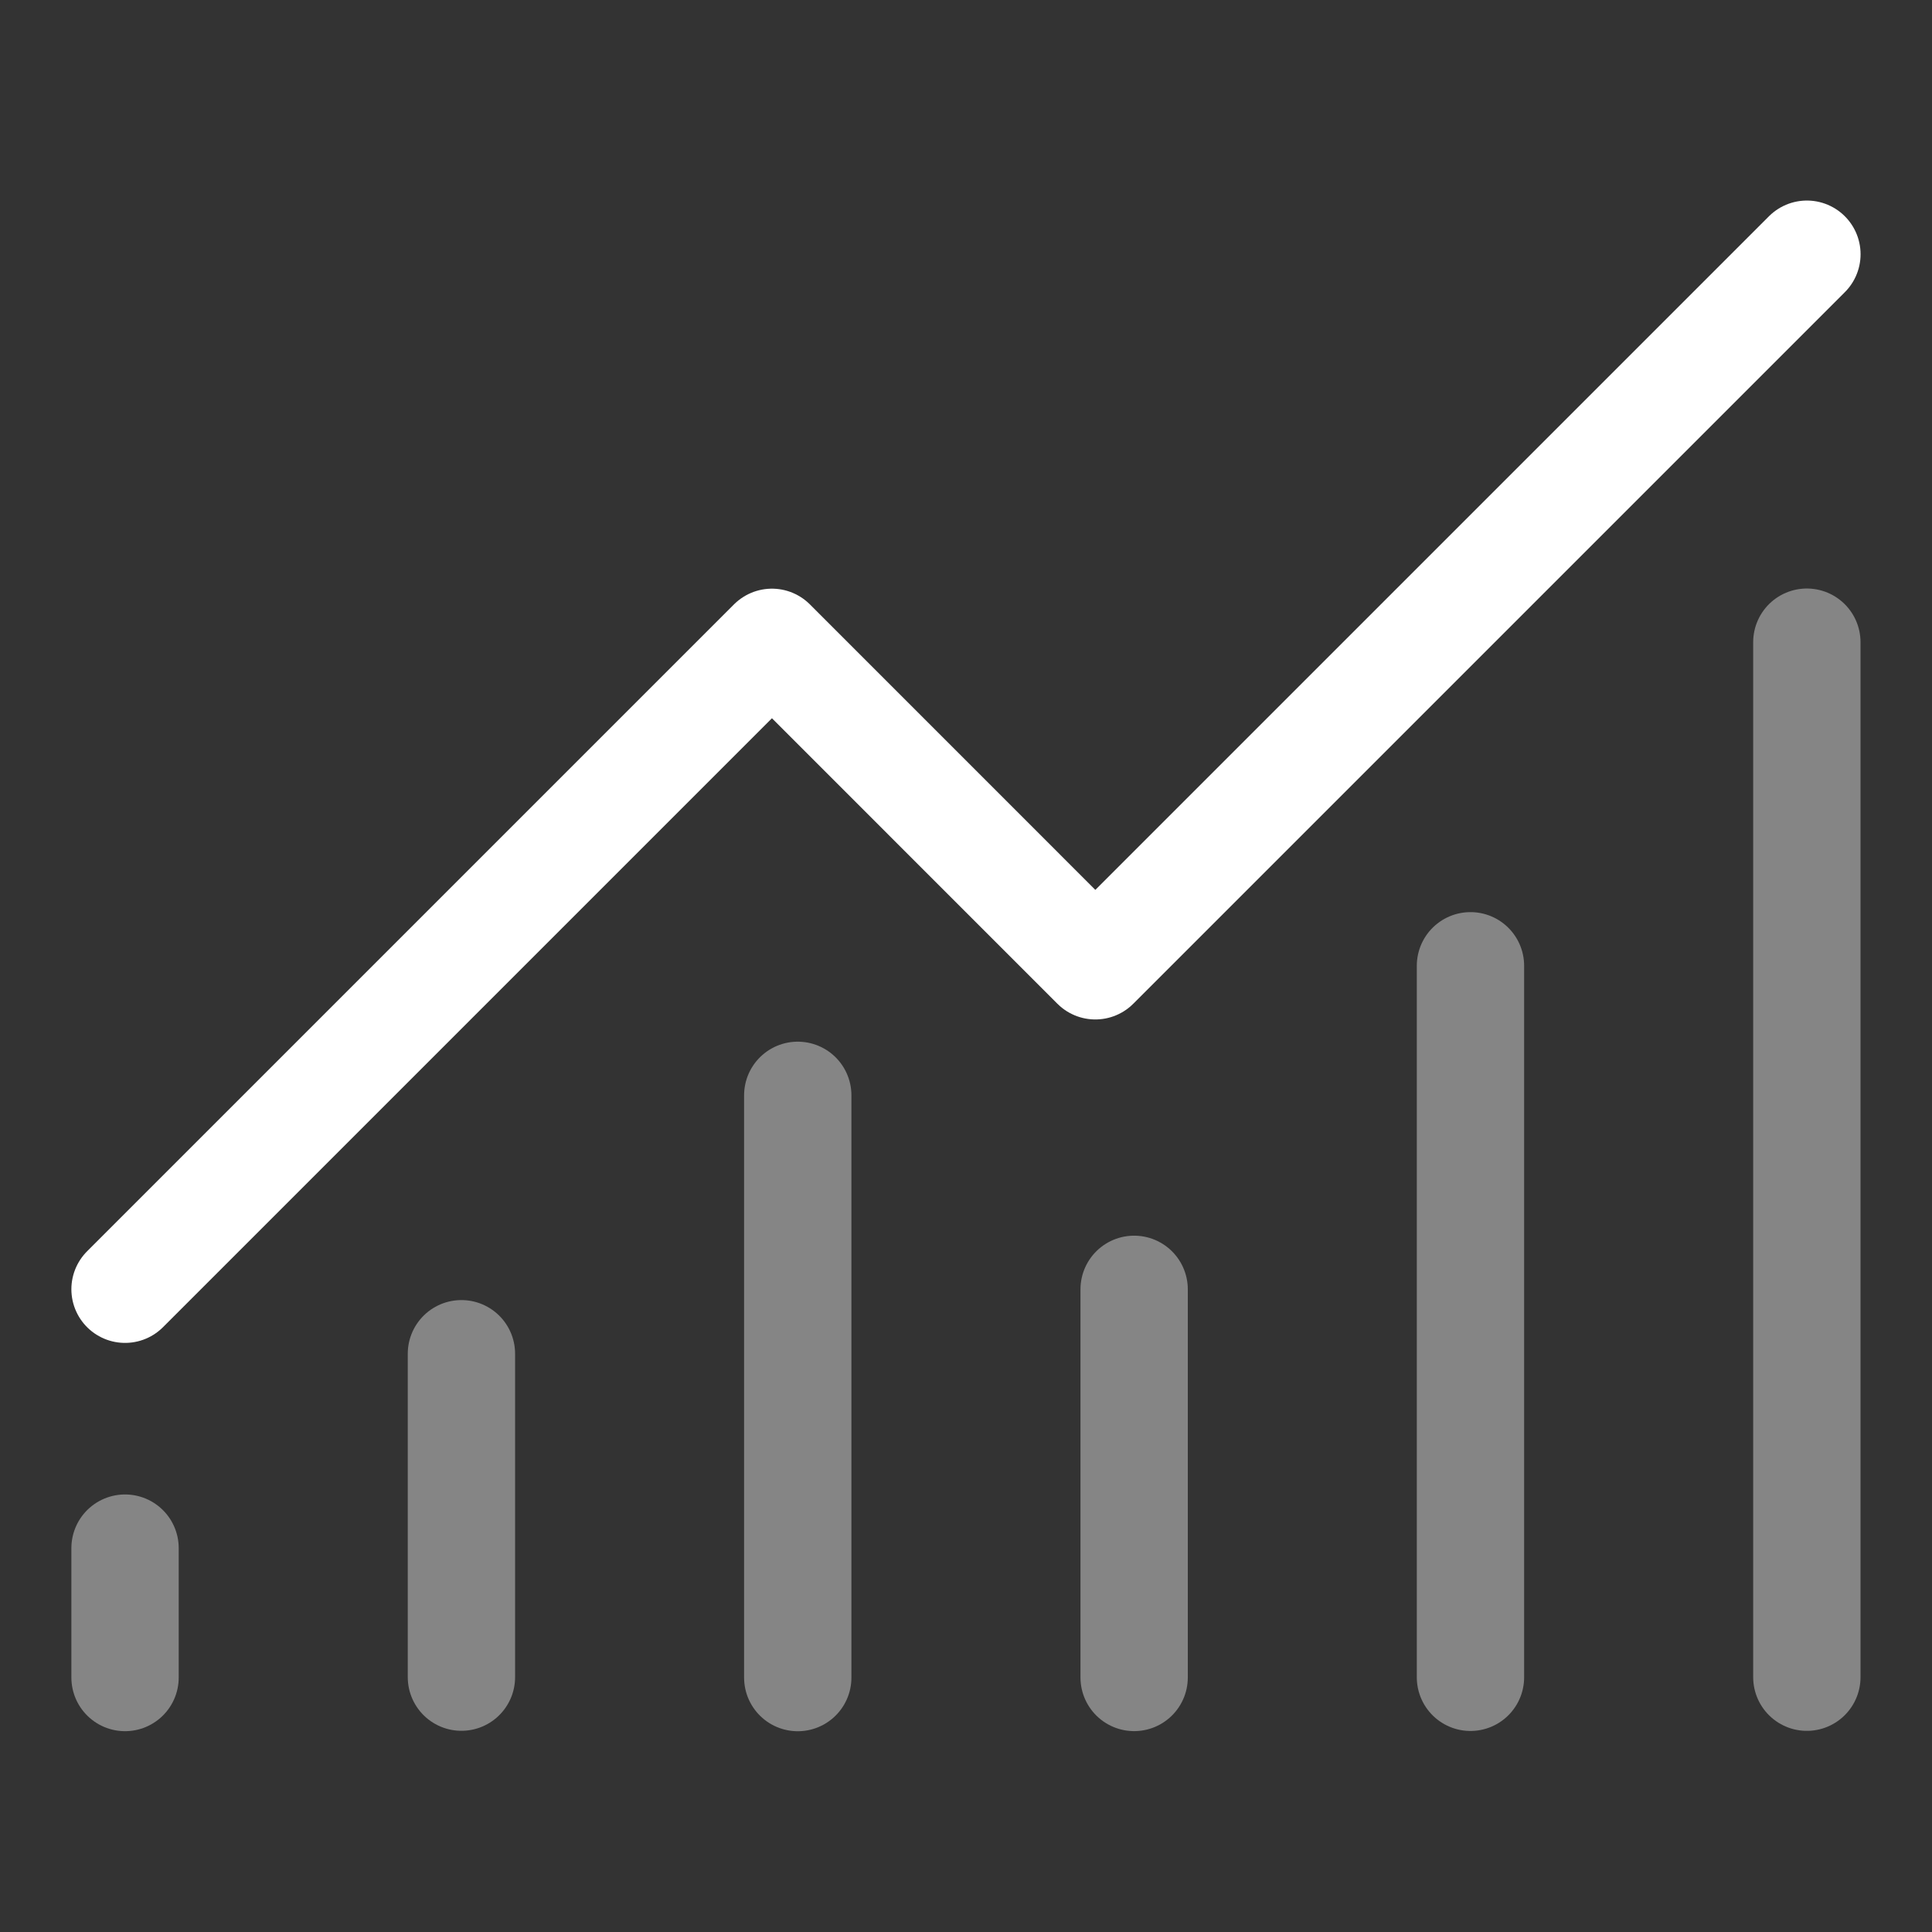 <svg width="36" height="36" viewBox="0 0 36 36" fill="none" xmlns="http://www.w3.org/2000/svg">
<rect x="0" y="0" width="36" height="36" fill="#333333" stroke="none"/>
<path d="M33.669 4.737L20.41 17.996L14.384 11.969L2.33 24.023" stroke="white" stroke-width="2" stroke-linecap="round" stroke-linejoin="round"/>
<path opacity="0.4" d="M2.33 31.258V28.847" stroke="white" stroke-width="2" stroke-linecap="round" stroke-linejoin="round"/>
<path opacity="0.4" d="M8.598 31.251V25.225" stroke="white" stroke-width="2" stroke-linecap="round" stroke-linejoin="round"/>
<path opacity="0.4" d="M14.865 31.259V20.41" stroke="white" stroke-width="2" stroke-linecap="round" stroke-linejoin="round"/>
<path opacity="0.4" d="M21.133 31.257V24.025" stroke="white" stroke-width="2" stroke-linecap="round" stroke-linejoin="round"/>
<path opacity="0.4" d="M27.4 31.254V17.996" stroke="white" stroke-width="2" stroke-linecap="round" stroke-linejoin="round"/>
<path opacity="0.4" d="M33.668 31.252V11.966" stroke="white" stroke-width="2" stroke-linecap="round" stroke-linejoin="round"/>
</svg>
